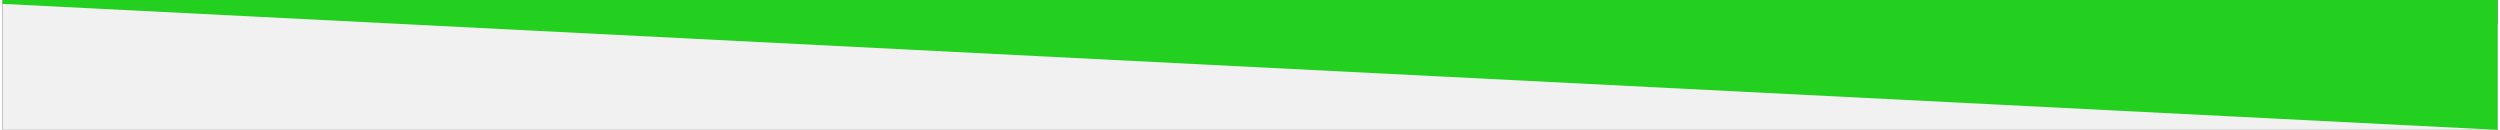 <svg xmlns="http://www.w3.org/2000/svg" xml:space="preserve" width="1290px" height="67px" version="1.1" style="shape-rendering:geometricPrecision; text-rendering:geometricPrecision; image-rendering:optimizeQuality; fill-rule:evenodd; clip-rule:evenodd" viewBox="0 0 522.86 27.21" xmlns:xlink="http://www.w3.org/1999/xlink">
 <rect x="0" y="0" width="522.86" height="27.21" fill="#333333" stroke="none"/>
 <defs>
  <style type="text/css">
   
    .fil1 {fill:#23CF1F}
    .fil0 {fill:#F1F1F1}
   
  </style>
 </defs>
 <g id="Capa_x0020_1">
  <polygon class="fil0" points="0,0 522.86,5.04 522.86,27.21 0,27.21"></polygon>
  <polygon class="fil1" points="522.86,27.21 522.86,0 0,0 0,0.81"></polygon>
 </g>
</svg>
